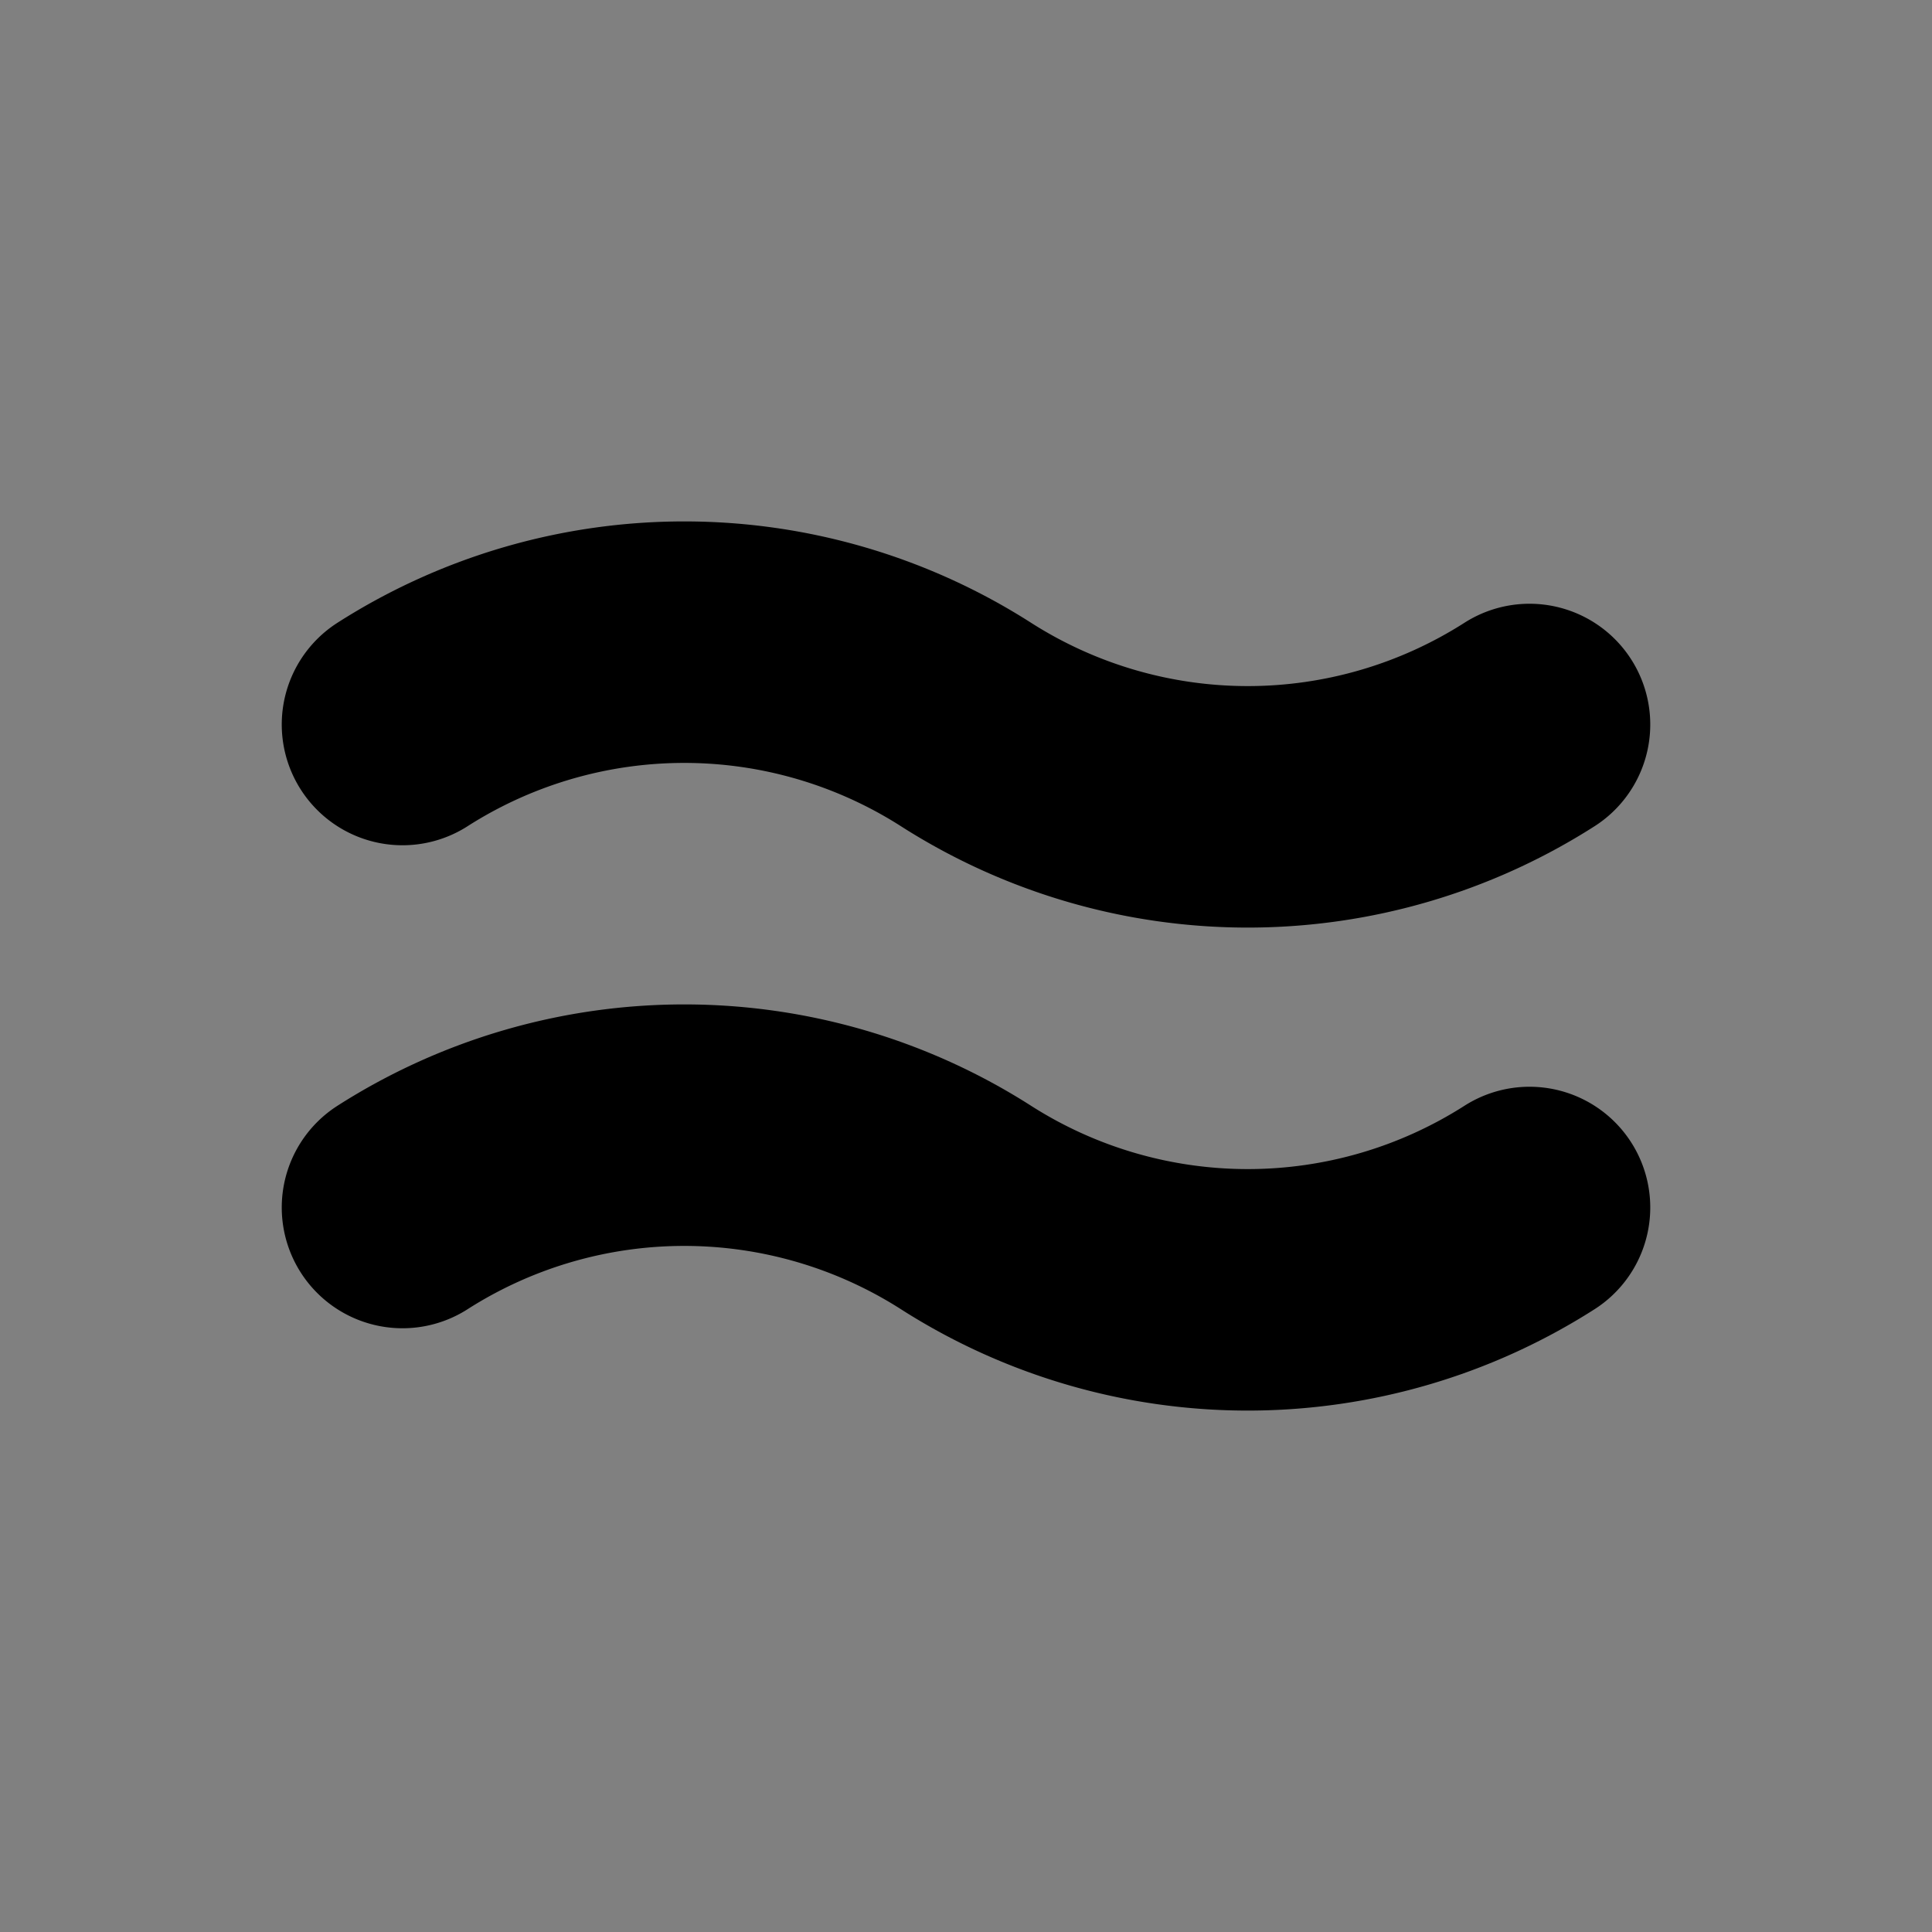 <svg xmlns="http://www.w3.org/2000/svg" width="24" height="24" viewBox="0 0 24 24" fill="#fff" stroke="currentColor" stroke-width="3" stroke-linecap="round" stroke-linejoin="round" class="lucide lucide-icon"><rect x="0" y="0" width="24" height="24" fill="#808080" stroke="none"/><style>
        @media screen and (prefers-color-scheme: light) {
          svg { fill: transparent !important; }
        }
        @media screen and (prefers-color-scheme: dark) {
          svg { stroke: #fff; fill: transparent !important; }
        }
      </style><path d="M5 15a6.5 6.5 0 0 1 7 0 6.5 6.5 0 0 0 7 0"></path><path d="M5 9a6.5 6.5 0 0 1 7 0 6.5 6.5 0 0 0 7 0"></path></svg>